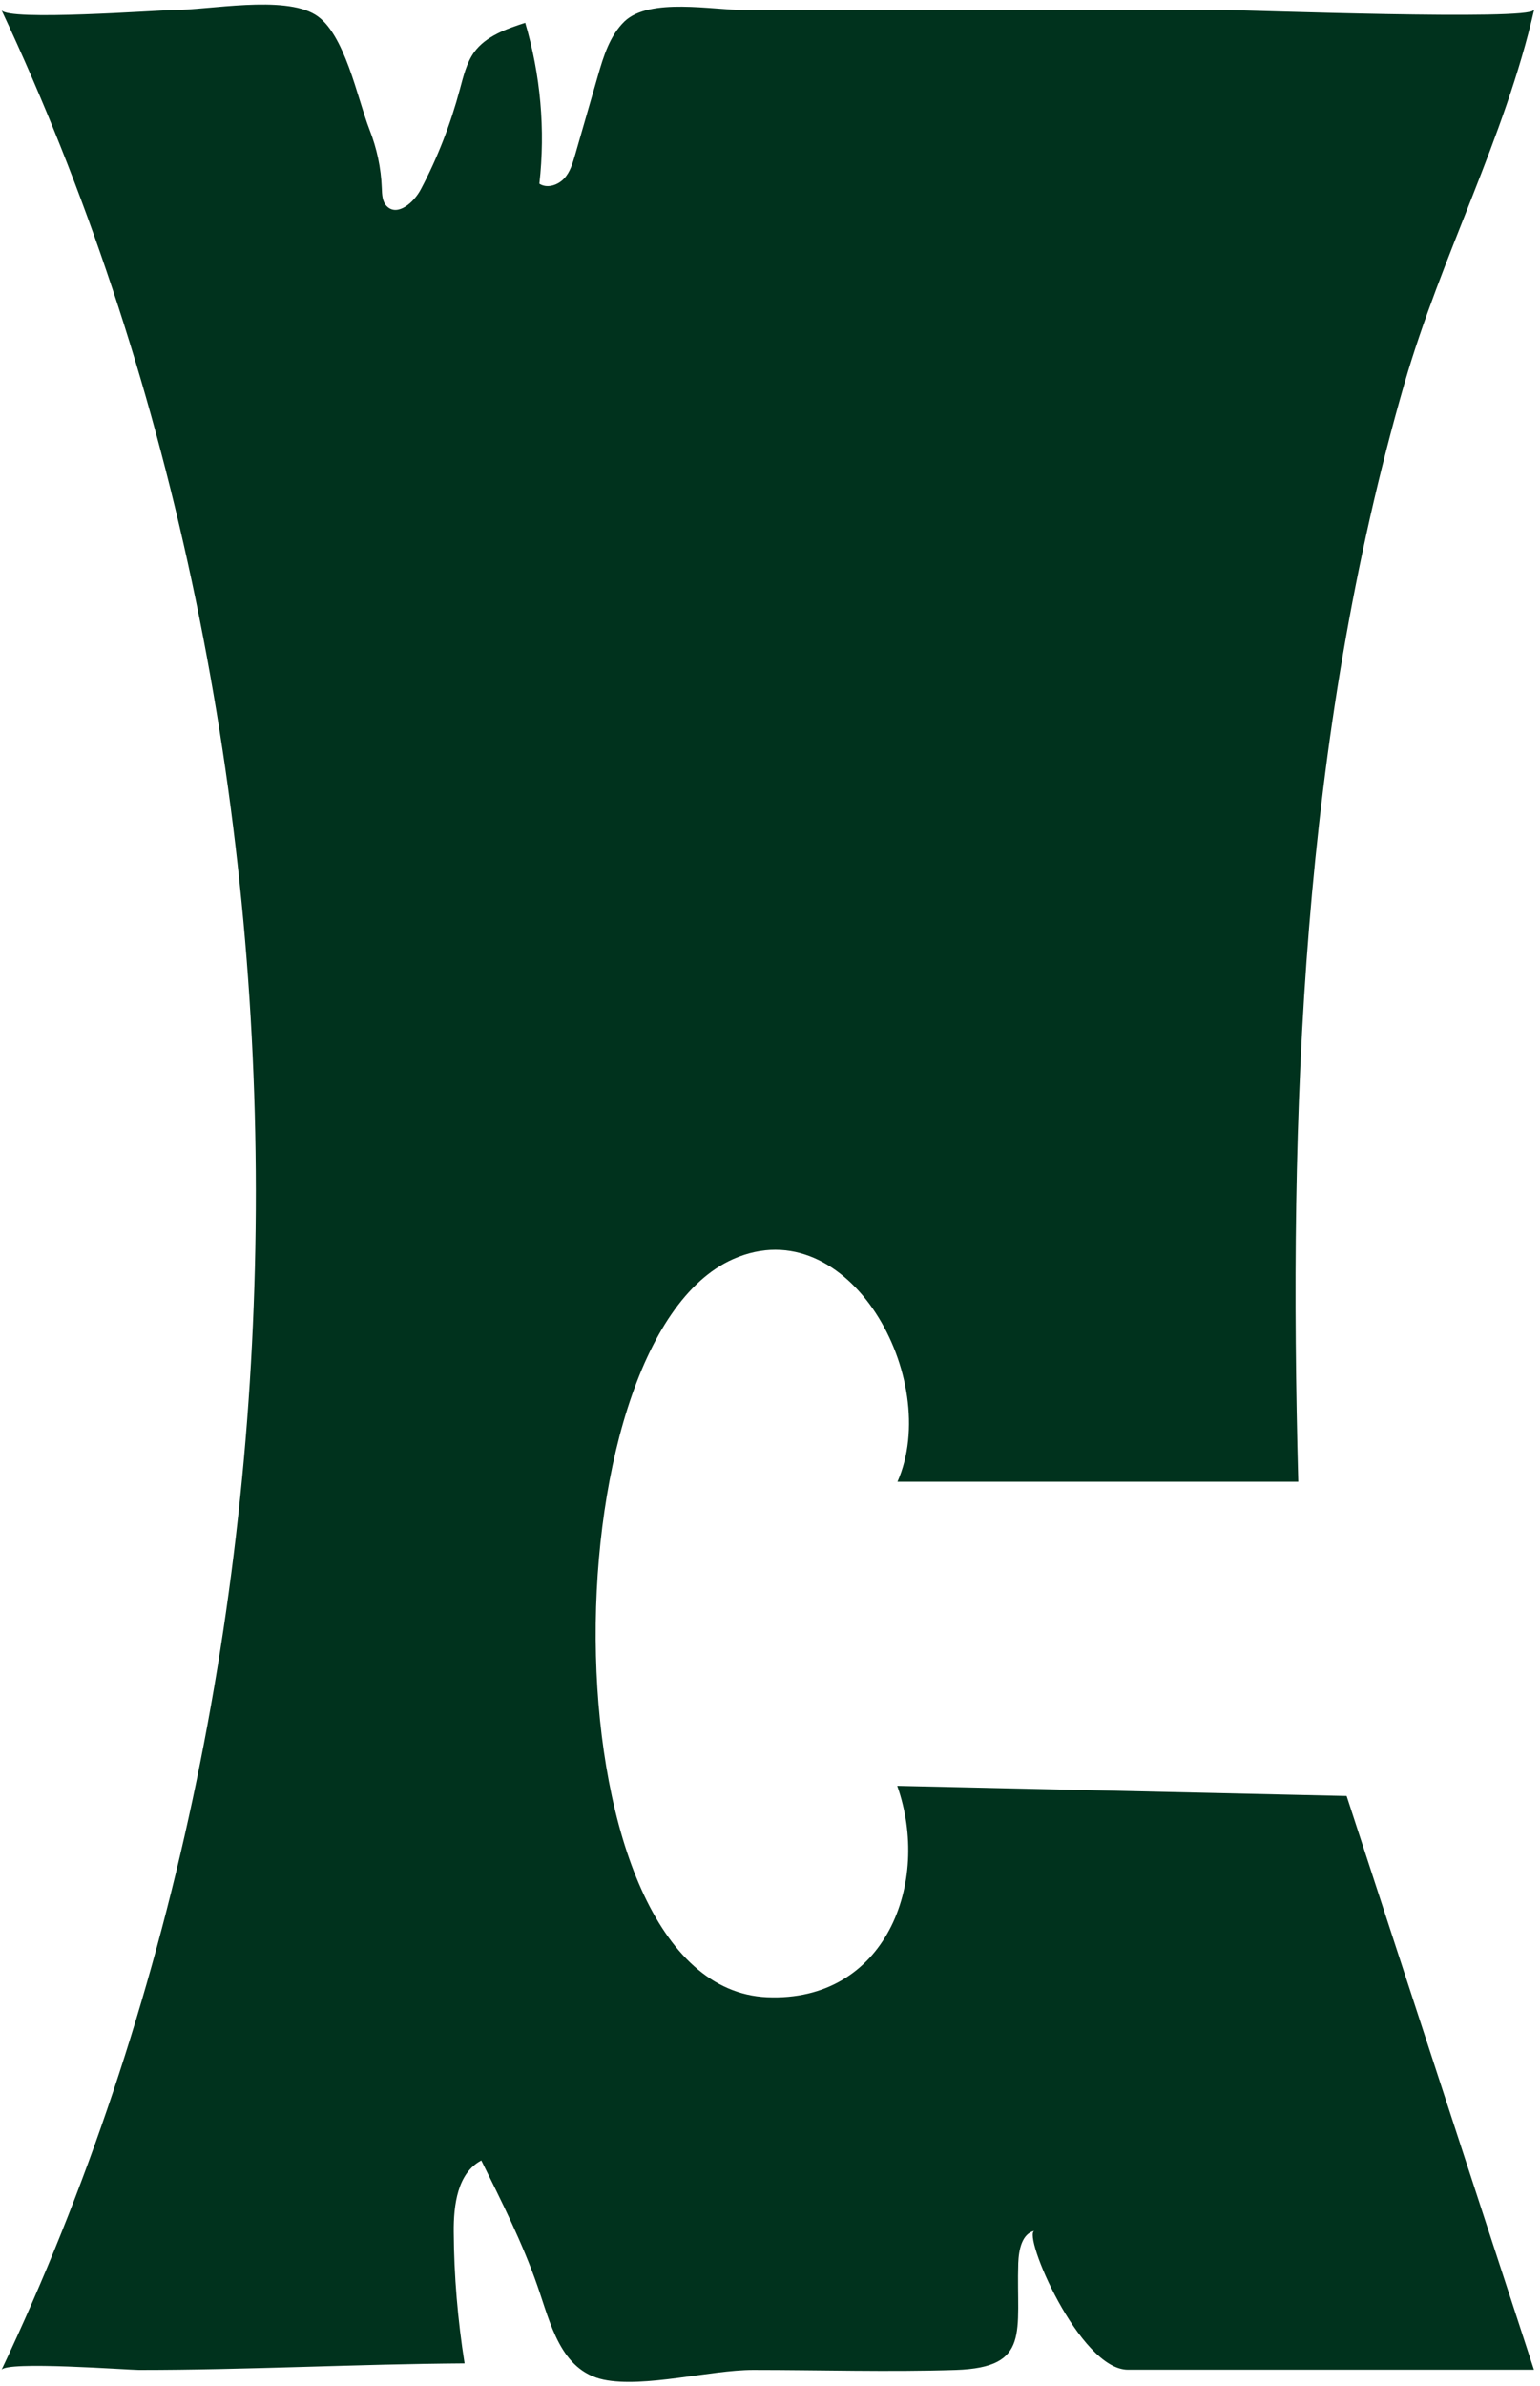 <svg width="144" height="223" viewBox="0 0 144 223" fill="none" xmlns="http://www.w3.org/2000/svg">
<path d="M143.454 0.897C140.697 12.959 134.785 23.875 131.322 35.85C121.705 69.237 120.47 103.903 121.396 138.503H83.919C88.132 128.933 79.375 112.923 68.566 117.686C50.897 125.492 50.941 185.761 71.72 186.688C82.794 187.173 87.095 175.992 83.897 166.929L125.918 167.877L143.432 221.508H105.47C100.926 221.508 95.543 208.784 96.735 208.519C95.543 208.784 95.257 210.328 95.213 211.563C95.014 217.958 96.426 221.288 89.389 221.53C83.08 221.729 76.728 221.53 70.419 221.53C66.404 221.53 60.228 223.228 56.434 222.434C52.397 221.574 51.471 217.142 50.257 213.68C48.846 209.622 46.904 205.785 45.007 201.948C42.779 203.117 42.404 206.116 42.427 208.63C42.449 212.731 42.801 216.855 43.441 220.913C33.272 220.979 23.214 221.53 13.001 221.53C11.986 221.53 0.537 220.67 0.14 221.53C31.993 154.315 31.706 68.222 0.14 0.941C0.626 1.999 14.92 0.941 16.177 0.941C19.552 0.941 26.5 -0.471 29.5 1.382C32.236 3.08 33.405 9.166 34.552 12.121C35.236 13.863 35.633 15.716 35.699 17.568C35.721 18.186 35.743 18.869 36.184 19.288C37.177 20.259 38.721 18.913 39.36 17.678C40.927 14.723 42.14 11.57 43 8.35C43.331 7.137 43.618 5.88 44.346 4.866C45.449 3.367 47.346 2.705 49.11 2.132C50.544 6.983 51.007 12.121 50.434 17.171C51.14 17.634 52.132 17.326 52.728 16.708C53.323 16.091 53.544 15.253 53.787 14.437C54.492 11.989 55.198 9.541 55.904 7.093C56.434 5.241 57.029 3.322 58.397 1.999C60.757 -0.25 66.647 0.941 69.625 0.941C74.919 0.941 80.213 0.941 85.485 0.941H114.69C116.455 0.941 143.168 1.933 143.388 0.941L143.454 0.897Z" fill="#00321D"/>
</svg>
